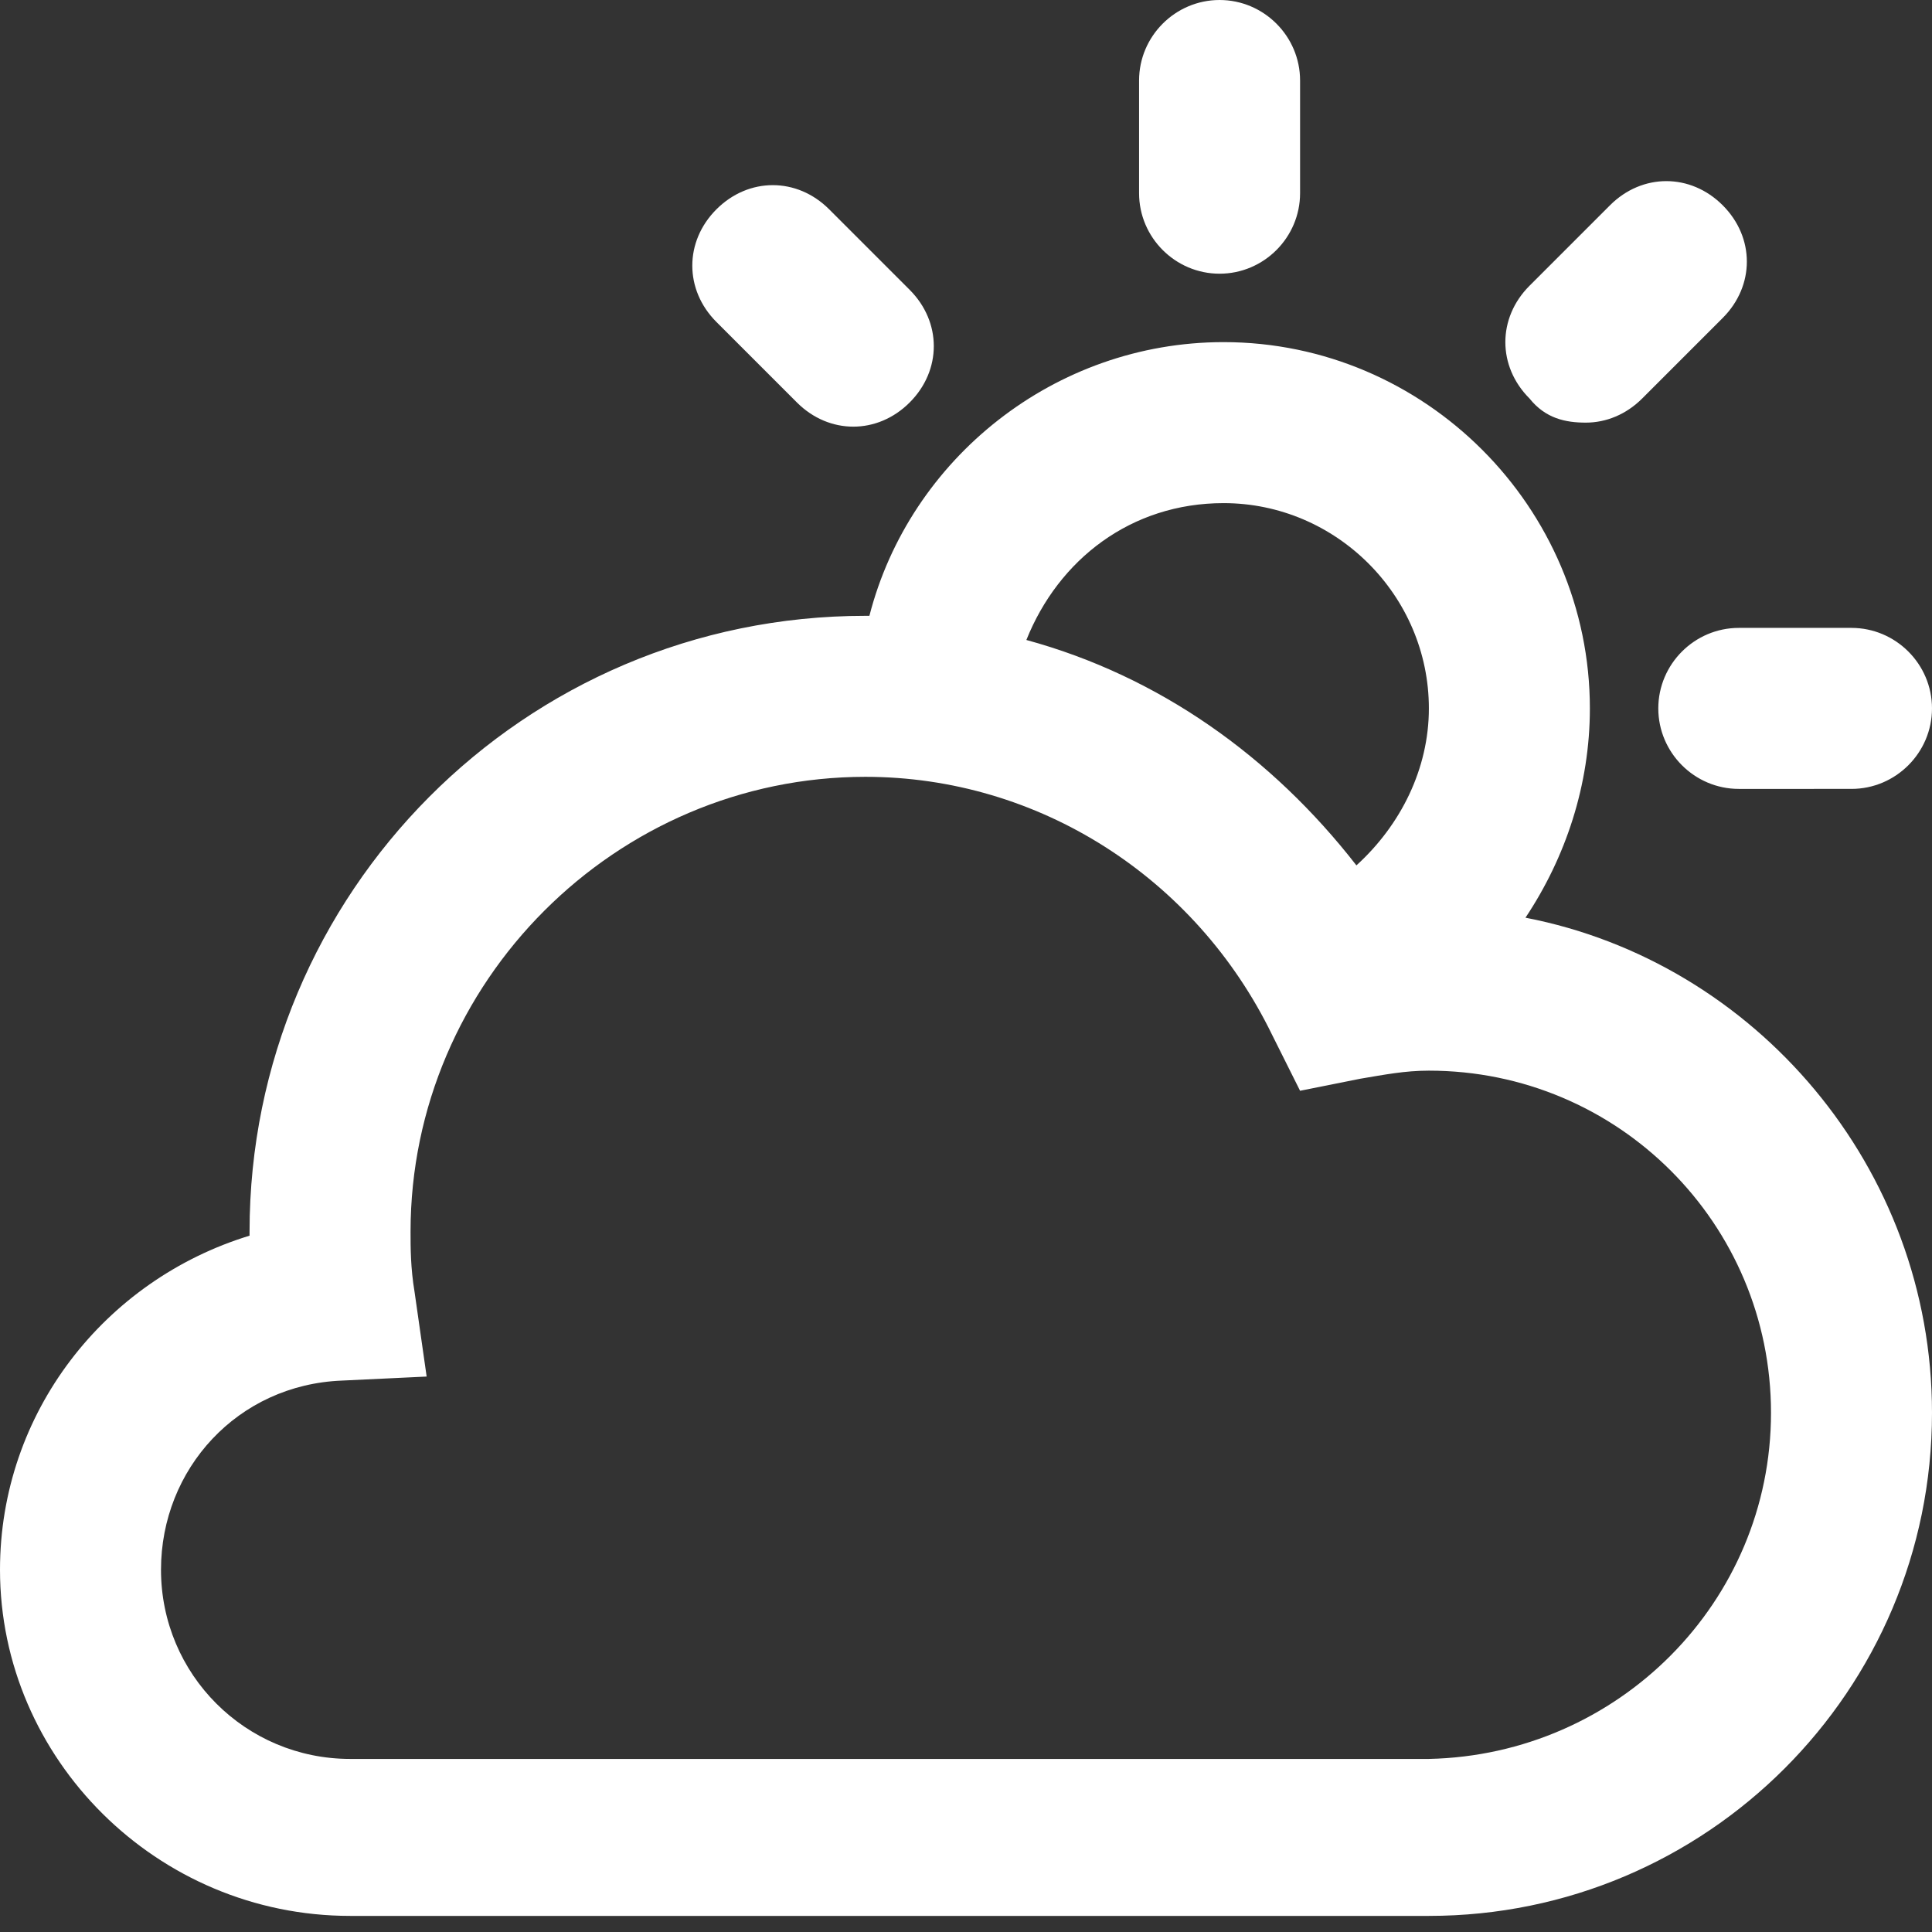 <?xml version="1.0" encoding="utf-8"?>
<!-- Generator: Adobe Illustrator 19.1.0, SVG Export Plug-In . SVG Version: 6.00 Build 0)  -->
<svg version="1.1" xmlns="http://www.w3.org/2000/svg" xmlns:xlink="http://www.w3.org/1999/xlink" x="0px" y="0px"
	 viewBox="0 0 48 48" style="enable-background:new 0 0 48 48;" xml:space="preserve">
<rect x="0" y="0" width="48" height="48" fill="#333333" stroke="none"/>
<style type="text/css">
	.st0{display:none;}
	.st1{display:inline;fill:#474747;}
	.st2{display:inline;fill-rule:evenodd;clip-rule:evenodd;fill:#FFFFFF;}
	
		.st3{display:inline;fill-rule:evenodd;clip-rule:evenodd;fill:none;stroke:#FFFFFF;stroke-width:4;stroke-linecap:round;stroke-miterlimit:10;}
	.st4{display:inline;}
	.st5{fill-rule:evenodd;clip-rule:evenodd;fill:none;stroke:#FFFFFF;stroke-width:4;stroke-linecap:round;stroke-miterlimit:10;}
	.st6{fill:none;stroke:#FFFFFF;stroke-width:4;stroke-linecap:round;stroke-miterlimit:10;}
	.st7{fill:none;stroke:#FFFFFF;stroke-width:4;stroke-linecap:round;stroke-miterlimit:10;stroke-dasharray:0,5.339;}
	.st8{fill:none;stroke:#FFFFFF;stroke-width:4;stroke-linecap:round;stroke-miterlimit:10;stroke-dasharray:0,4.856;}
	.st9{fill:#FFFFFF;}
	.st10{display:inline;fill:none;stroke:#FFFFFF;stroke-width:3;stroke-linecap:round;stroke-miterlimit:10;}
	
		.st11{clip-path:url(#SVGID_2_);fill-rule:evenodd;clip-rule:evenodd;fill:none;stroke:#FFFFFF;stroke-width:4;stroke-linecap:round;stroke-miterlimit:10;}
	
		.st12{clip-path:url(#SVGID_4_);fill-rule:evenodd;clip-rule:evenodd;fill:none;stroke:#FFFFFF;stroke-width:4;stroke-linecap:round;stroke-miterlimit:10;}
	
		.st13{clip-path:url(#SVGID_6_);fill-rule:evenodd;clip-rule:evenodd;fill:none;stroke:#FFFFFF;stroke-width:4;stroke-linecap:round;stroke-miterlimit:10;}
	
		.st14{clip-path:url(#SVGID_8_);fill-rule:evenodd;clip-rule:evenodd;fill:none;stroke:#FFFFFF;stroke-width:4;stroke-linecap:round;stroke-miterlimit:10;}
	.st15{display:inline;fill-rule:evenodd;clip-rule:evenodd;fill:#484745;}
	.st16{display:inline;fill:none;stroke:#FFFFFF;stroke-width:2;stroke-linecap:round;stroke-miterlimit:10;}
	
		.st17{clip-path:url(#SVGID_10_);fill-rule:evenodd;clip-rule:evenodd;fill:none;stroke:#FFFFFF;stroke-width:4;stroke-linecap:round;stroke-miterlimit:10;}
	
		.st18{clip-path:url(#SVGID_12_);fill-rule:evenodd;clip-rule:evenodd;fill:none;stroke:#FFFFFF;stroke-width:4;stroke-linecap:round;stroke-miterlimit:10;}
	.st19{display:inline;fill:none;stroke:#FFFFFF;stroke-width:2.5;stroke-linecap:round;stroke-miterlimit:10;}
	.st20{display:inline;fill:none;stroke:#FFFFFF;stroke-width:4;stroke-linecap:round;stroke-miterlimit:10;}
	.st21{fill-rule:evenodd;clip-rule:evenodd;fill:#FFFFFF;}
	.st22{fill-rule:evenodd;clip-rule:evenodd;fill:#484745;}
</style>
<g id="レイヤー_1" class="st0">
	<rect x="-263" y="-43" class="st1" width="431.3" height="341.3"/>
</g>
<g id="レイヤー_2" class="st0">
	<line class="st3" x1="30.3" y1="2" x2="30.3" y2="4.8"/>
	<line class="st3" x1="46" y1="17.6" x2="43.2" y2="17.6"/>
	<line class="st3" x1="39.4" y1="8.5" x2="41.4" y2="6.6"/>
	<line class="st3" x1="21.2" y1="8.5" x2="19.3" y2="6.6"/>
	<g class="st4">
		<g>
			<path class="st6" d="M35.5,24.6c-0.7,0-1.4,0.1-2.1,0.2c-2.2-4.4-6.7-7.5-11.9-7.5c-7.3,0-13.3,5.9-13.3,13.3
				c0,0.6,0.1,1.1,0.1,1.7C4.8,32.5,2,35.4,2,39c0,3.7,3,6.7,6.7,6.7h26.8c5.8,0,10.5-4.7,10.5-10.5S41.3,24.6,35.5,24.6z"/>
		</g>
	</g>
	<path class="st3" d="M33.1,24.2c2.6-1.1,4.4-3.6,4.4-6.6c0-3.9-3.2-7.1-7.1-7.1c-3.9,0-7,3.1-7.1,6.9"/>
</g>
<g id="レイヤー_3">
	<path class="st9" d="M28.3,4.8V2c0-1.1,0.9-2,2-2s2,0.9,2,2v2.8c0,1.1-0.9,2-2,2S28.3,5.9,28.3,4.8z M41.2,17.6c0,1.1,0.9,2,2,2H46
		c1.1,0,2-0.9,2-2s-0.9-2-2-2h-2.8C42.1,15.6,41.2,16.5,41.2,17.6z M39.4,10.5c0.5,0,1-0.2,1.4-0.6l2-2c0.8-0.8,0.8-2,0-2.8
		c-0.8-0.8-2-0.8-2.8,0l-2,2c-0.8,0.8-0.8,2,0,2.8C38.4,10.4,38.9,10.5,39.4,10.5z M19.8,10c0.4,0.4,0.9,0.6,1.4,0.6s1-0.2,1.4-0.6
		c0.8-0.8,0.8-2,0-2.8l-2-2c-0.8-0.8-2-0.8-2.8,0c-0.8,0.8-0.8,2,0,2.8L19.8,10z M48,35.1c0,6.9-5.6,12.5-12.5,12.5H8.7
		C3.9,47.6,0,43.7,0,39c0-3.9,2.6-7.2,6.2-8.3c0,0,0,0,0-0.1c0-8.4,6.8-15.3,15.3-15.3c0,0,0,0,0.1,0c1-3.9,4.6-6.8,8.8-6.8
		c5,0,9.1,4.1,9.1,9.1c0,1.9-0.6,3.7-1.6,5.2C43.6,23.9,48,29,48,35.1z M25.5,15.9c3.3,0.9,6.1,2.9,8.2,5.6c1.1-1,1.8-2.4,1.8-3.9
		c0-2.8-2.3-5.1-5.1-5.1C28.1,12.5,26.3,13.9,25.5,15.9z M44,35.1c0-4.7-3.8-8.5-8.5-8.5c-0.6,0-1.1,0.1-1.7,0.2l-1.5,0.3l-0.7-1.4
		c-1.9-3.9-5.8-6.4-10.1-6.4c-6.2,0-11.3,5.1-11.3,11.3c0,0.4,0,0.9,0.1,1.5l0.3,2.1l-2.1,0.1C5.9,34.4,4,36.5,4,39
		c0,2.6,2.1,4.7,4.7,4.7h26.8C40.2,43.6,44,39.8,44,35.1z"/>
</g>
</svg>
